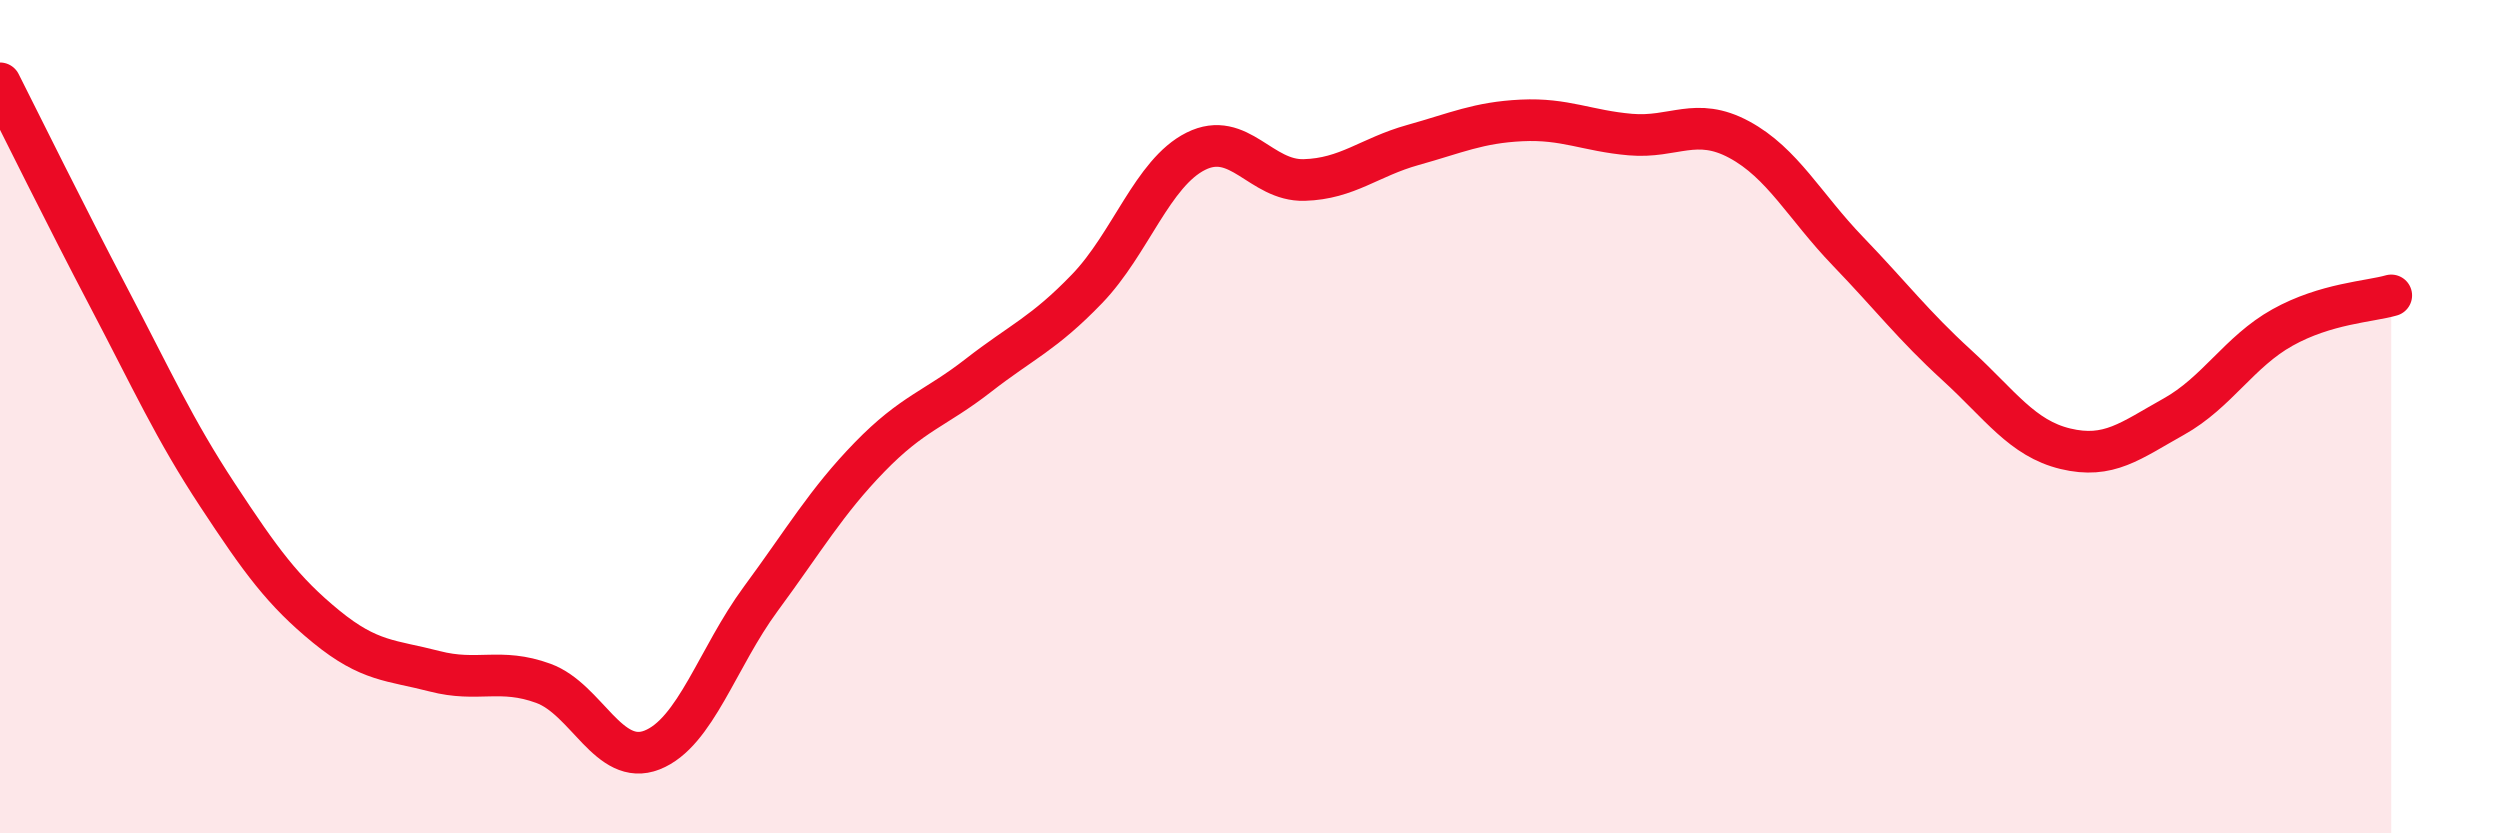 
    <svg width="60" height="20" viewBox="0 0 60 20" xmlns="http://www.w3.org/2000/svg">
      <path
        d="M 0,2 C 0.52,3.03 1.57,5.16 2.61,7.14 C 3.65,9.12 4.18,10.3 5.22,11.88 C 6.26,13.46 6.79,14.19 7.83,15.04 C 8.87,15.89 9.39,15.84 10.43,16.11 C 11.47,16.38 12,16.02 13.04,16.4 C 14.08,16.78 14.61,18.41 15.65,18 C 16.69,17.59 17.22,15.78 18.26,14.37 C 19.3,12.96 19.83,12.04 20.87,10.97 C 21.91,9.9 22.44,9.82 23.48,9.01 C 24.52,8.2 25.05,8.01 26.09,6.93 C 27.13,5.85 27.66,4.15 28.7,3.63 C 29.74,3.11 30.26,4.35 31.3,4.32 C 32.34,4.29 32.87,3.77 33.91,3.48 C 34.95,3.19 35.48,2.94 36.52,2.89 C 37.56,2.84 38.09,3.14 39.13,3.23 C 40.17,3.32 40.7,2.79 41.74,3.35 C 42.78,3.91 43.31,4.95 44.35,6.03 C 45.39,7.11 45.92,7.81 46.96,8.76 C 48,9.71 48.53,10.52 49.57,10.77 C 50.61,11.02 51.13,10.58 52.17,10 C 53.21,9.42 53.74,8.44 54.78,7.86 C 55.82,7.28 56.87,7.24 57.39,7.09L57.39 20L0 20Z"
        fill="#EB0A25"
        opacity="0.1"
        stroke-linecap="round"
        stroke-linejoin="round"
      />
      <path
        d="M 0,2 C 0.52,3.03 1.57,5.16 2.61,7.14 C 3.65,9.12 4.18,10.3 5.22,11.88 C 6.26,13.46 6.79,14.19 7.83,15.04 C 8.87,15.89 9.39,15.84 10.43,16.11 C 11.47,16.38 12,16.02 13.04,16.4 C 14.08,16.78 14.61,18.41 15.65,18 C 16.69,17.59 17.22,15.78 18.26,14.37 C 19.3,12.96 19.83,12.04 20.87,10.97 C 21.91,9.9 22.44,9.82 23.48,9.01 C 24.52,8.2 25.05,8.01 26.09,6.93 C 27.13,5.85 27.66,4.15 28.7,3.63 C 29.74,3.11 30.26,4.35 31.3,4.32 C 32.34,4.29 32.87,3.77 33.91,3.48 C 34.95,3.19 35.48,2.94 36.52,2.89 C 37.56,2.84 38.09,3.14 39.13,3.23 C 40.17,3.32 40.7,2.79 41.74,3.35 C 42.78,3.91 43.31,4.95 44.35,6.03 C 45.39,7.11 45.92,7.81 46.96,8.76 C 48,9.71 48.53,10.52 49.57,10.77 C 50.61,11.02 51.13,10.58 52.17,10 C 53.21,9.42 53.74,8.44 54.78,7.86 C 55.82,7.28 56.87,7.24 57.39,7.09"
        stroke="#EB0A25"
        stroke-width="1"
        fill="none"
        stroke-linecap="round"
        stroke-linejoin="round"
      />
    </svg>
  
